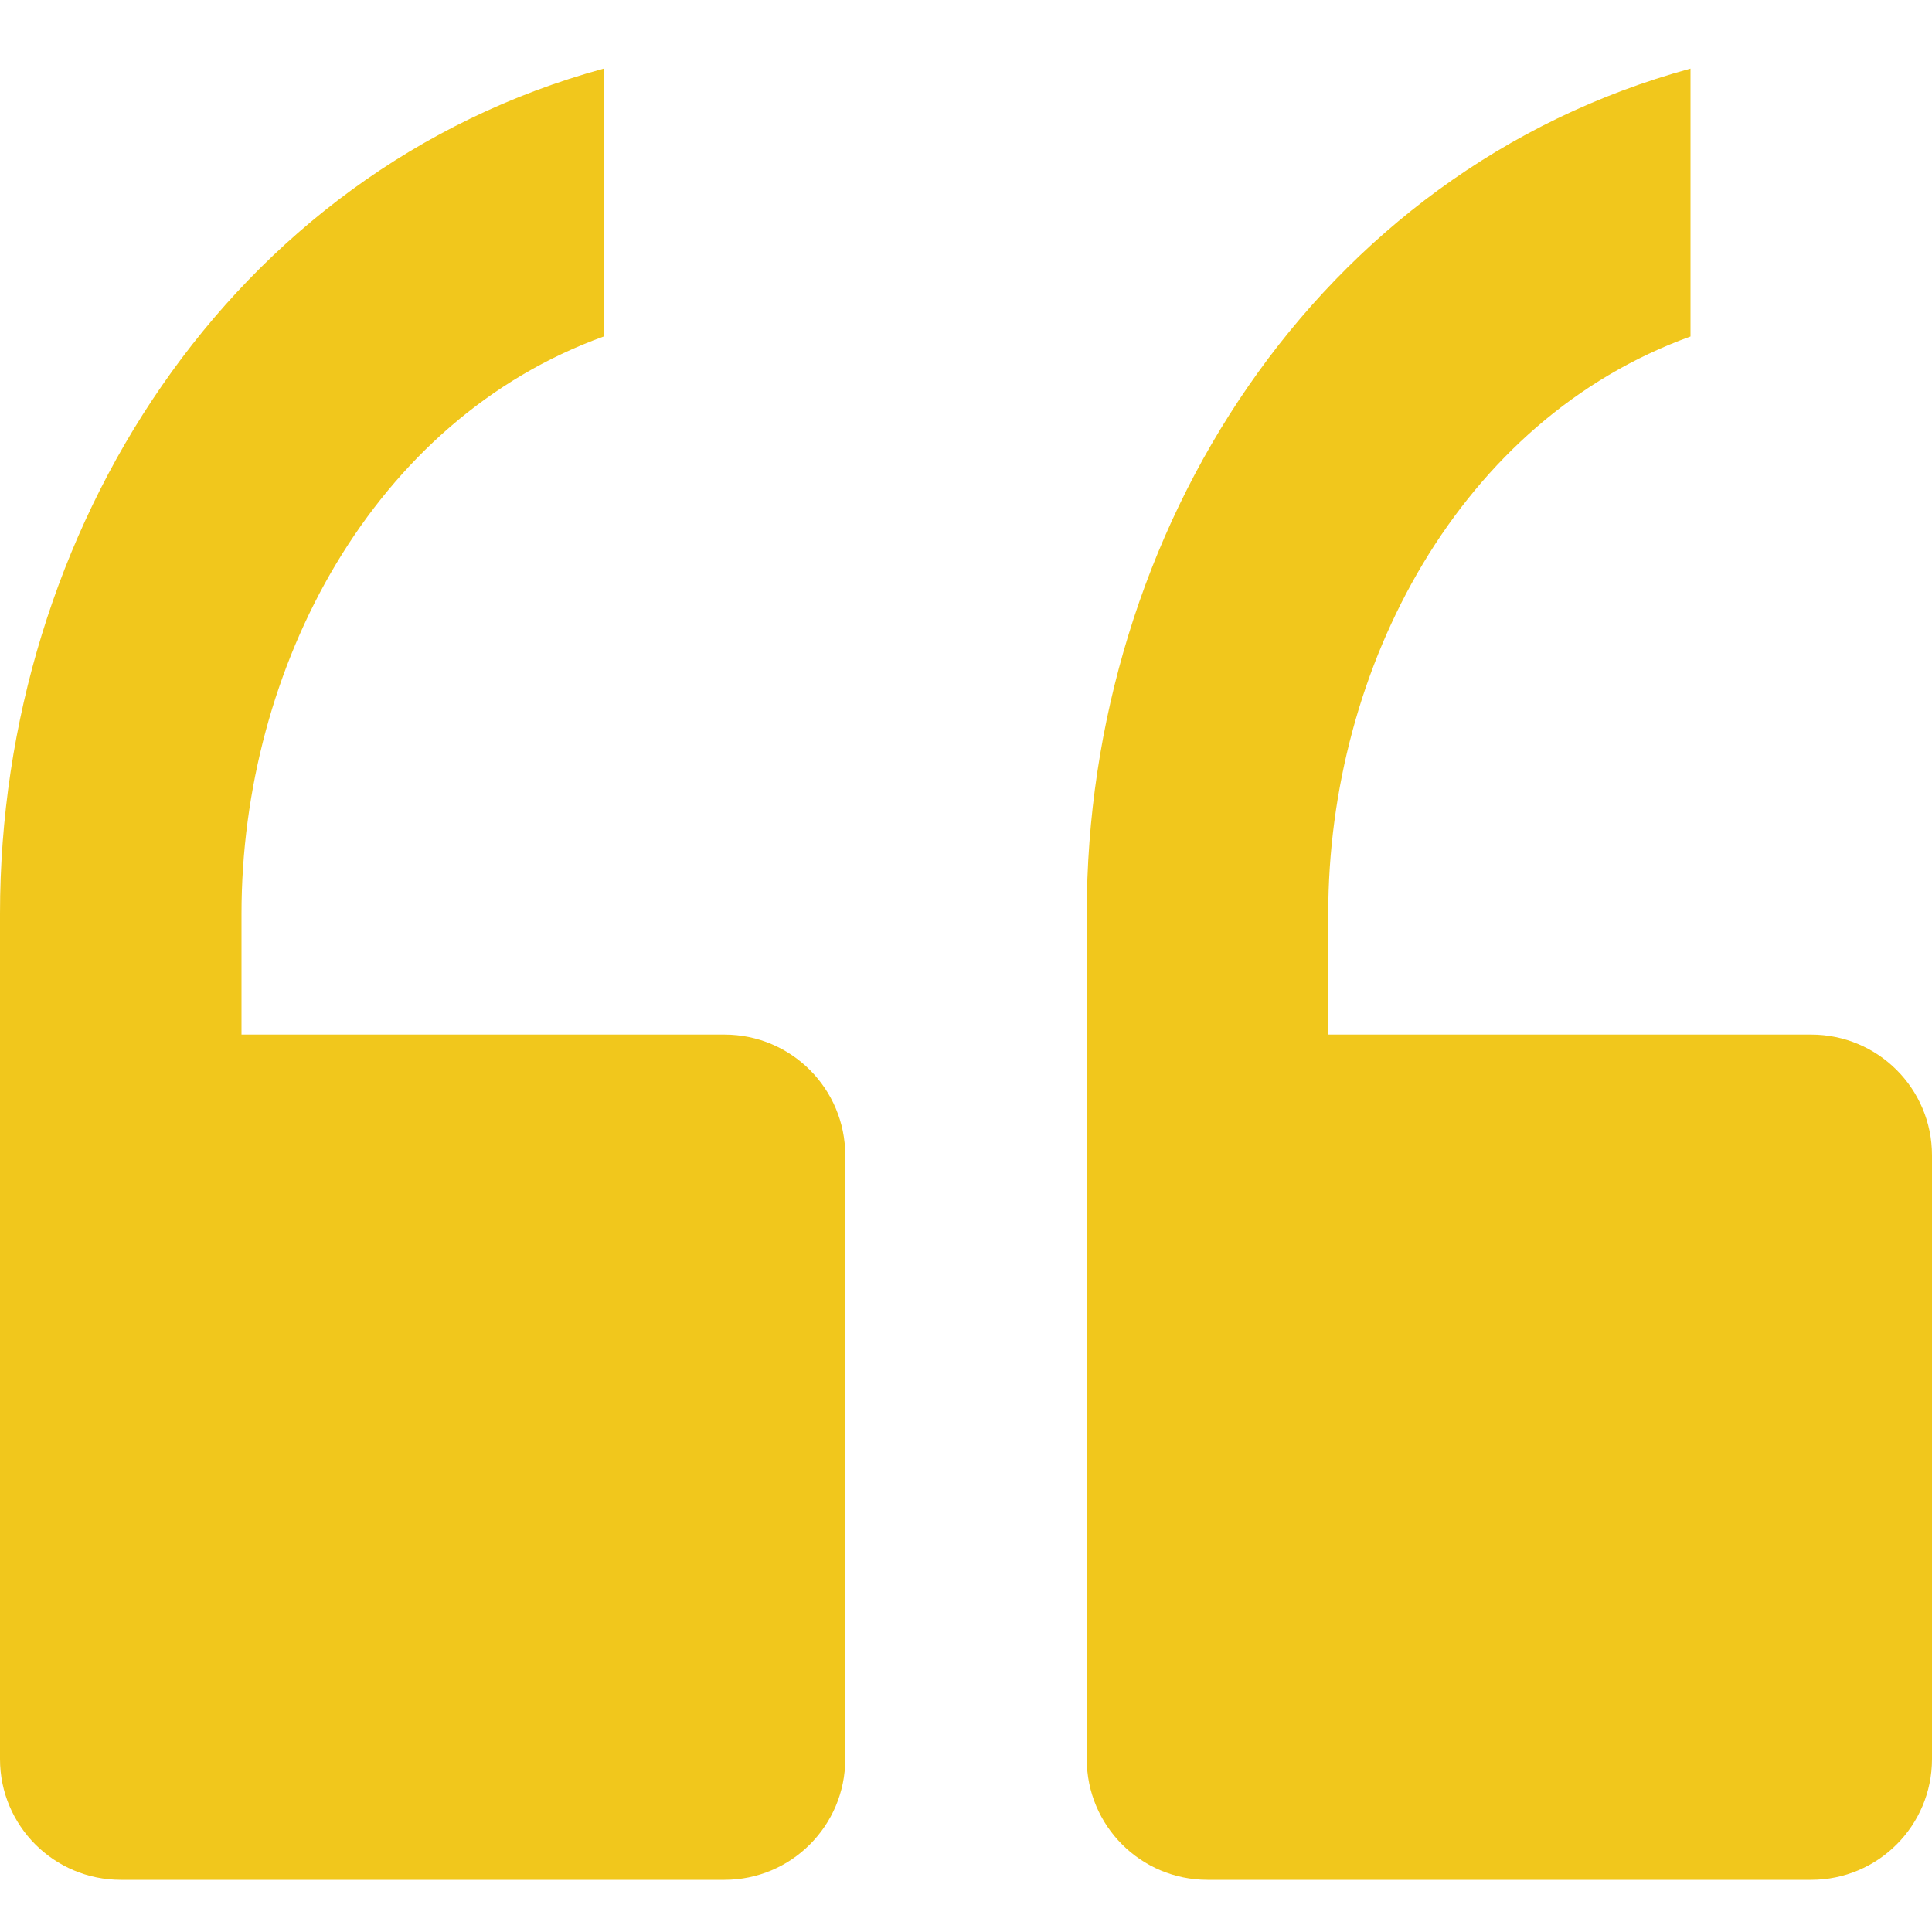 <svg xmlns="http://www.w3.org/2000/svg" width="24" height="24" viewBox="0 0 24 24" fill="none"><path d="M10.5 14.352V21.852C10.5 22.68 9.829 23.352 9 23.352H1.5C0.671 23.352 0 22.68 0 21.852V14.352V11.352C0 6.597 2.859 2.118 7.5 0.852V4.18C4.641 5.211 3 8.278 3 11.352V12.852H9C9.829 12.852 10.5 13.524 10.5 14.352ZM22.5 12.852H16.5V11.352C16.5 8.278 18.141 5.211 21 4.18V0.852C16.359 2.118 13.5 6.597 13.5 11.352V14.352V21.852C13.5 22.68 14.171 23.352 15 23.352H22.5C23.329 23.352 24 22.68 24 21.852V14.352C24 13.524 23.329 12.852 22.5 12.852Z" fill="#F1C71C"></path></svg>